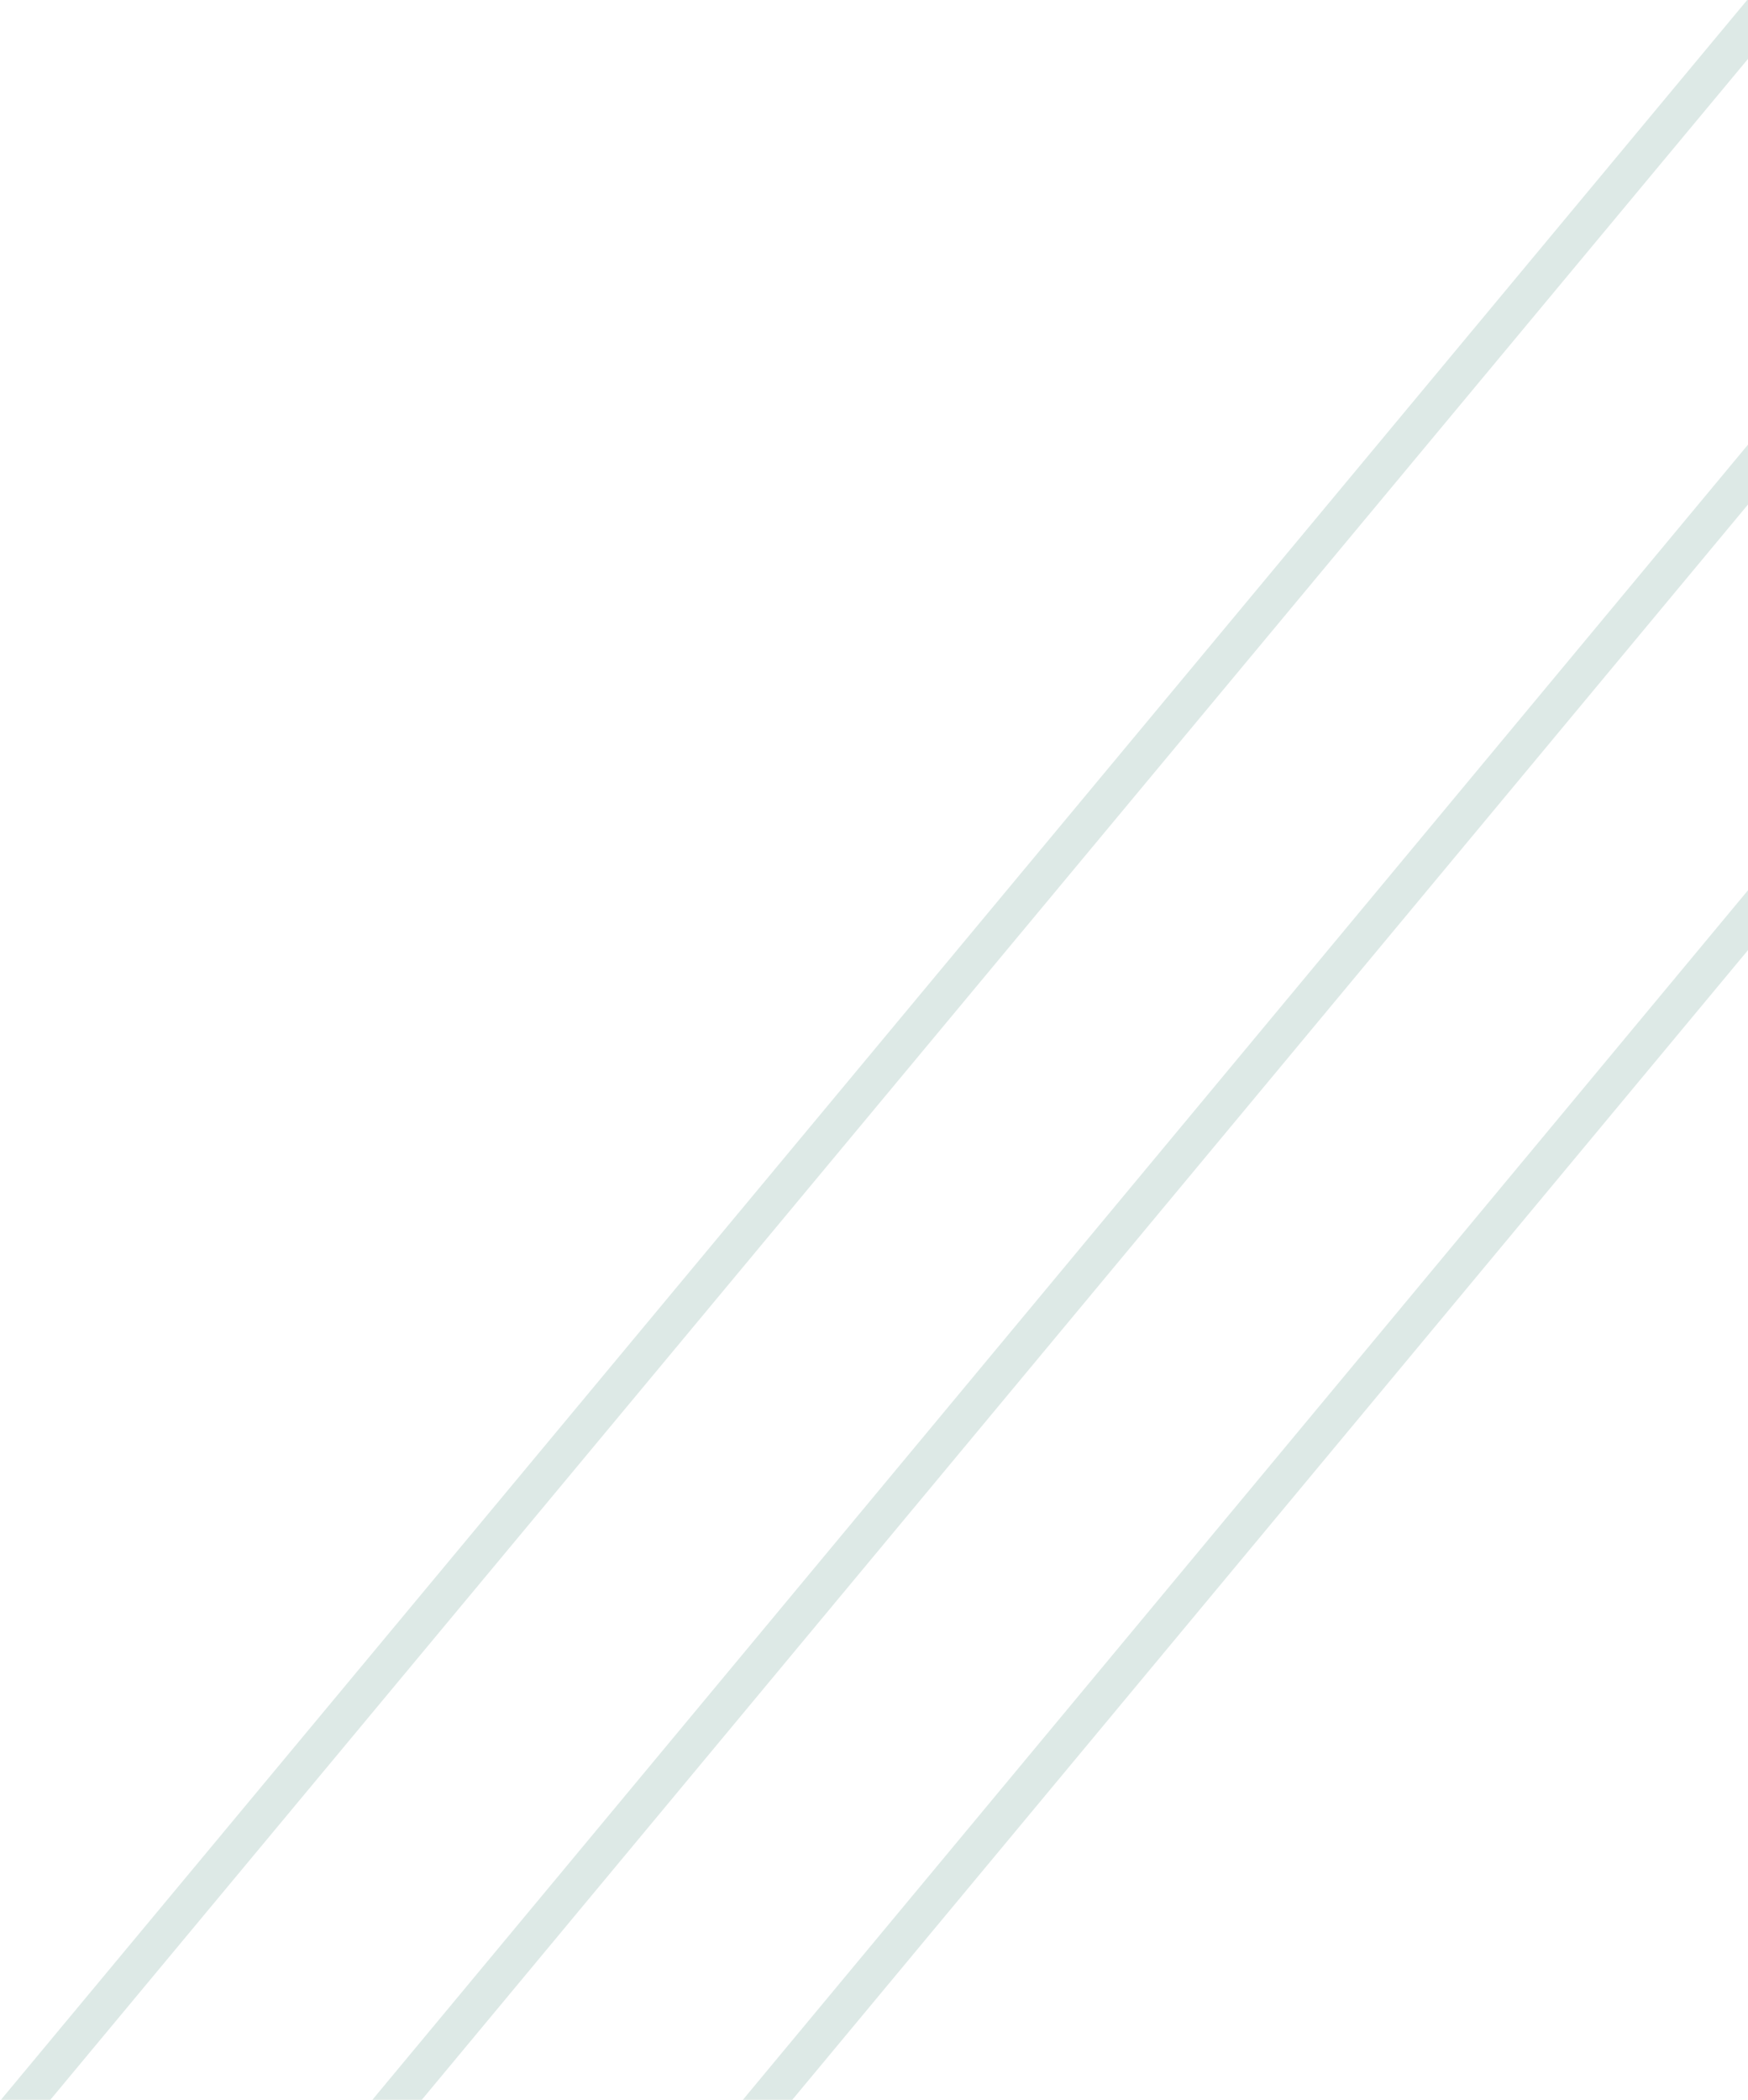 <svg width="184" height="221" viewBox="0 0 184 221" fill="none" xmlns="http://www.w3.org/2000/svg"><g><path d="M83.4 220.998L184 99.998V93.698L78.2 220.998H83.4ZM0.1 220.998H5.3L184 6.198V-0.102L0.1 220.998ZM44.4 220.998L184 53.098V46.798L39.2 220.998H44.4Z" fill="#DDE9E6" /></g><defs><rect width="184" height="221" fill="white" /></defs></svg> 